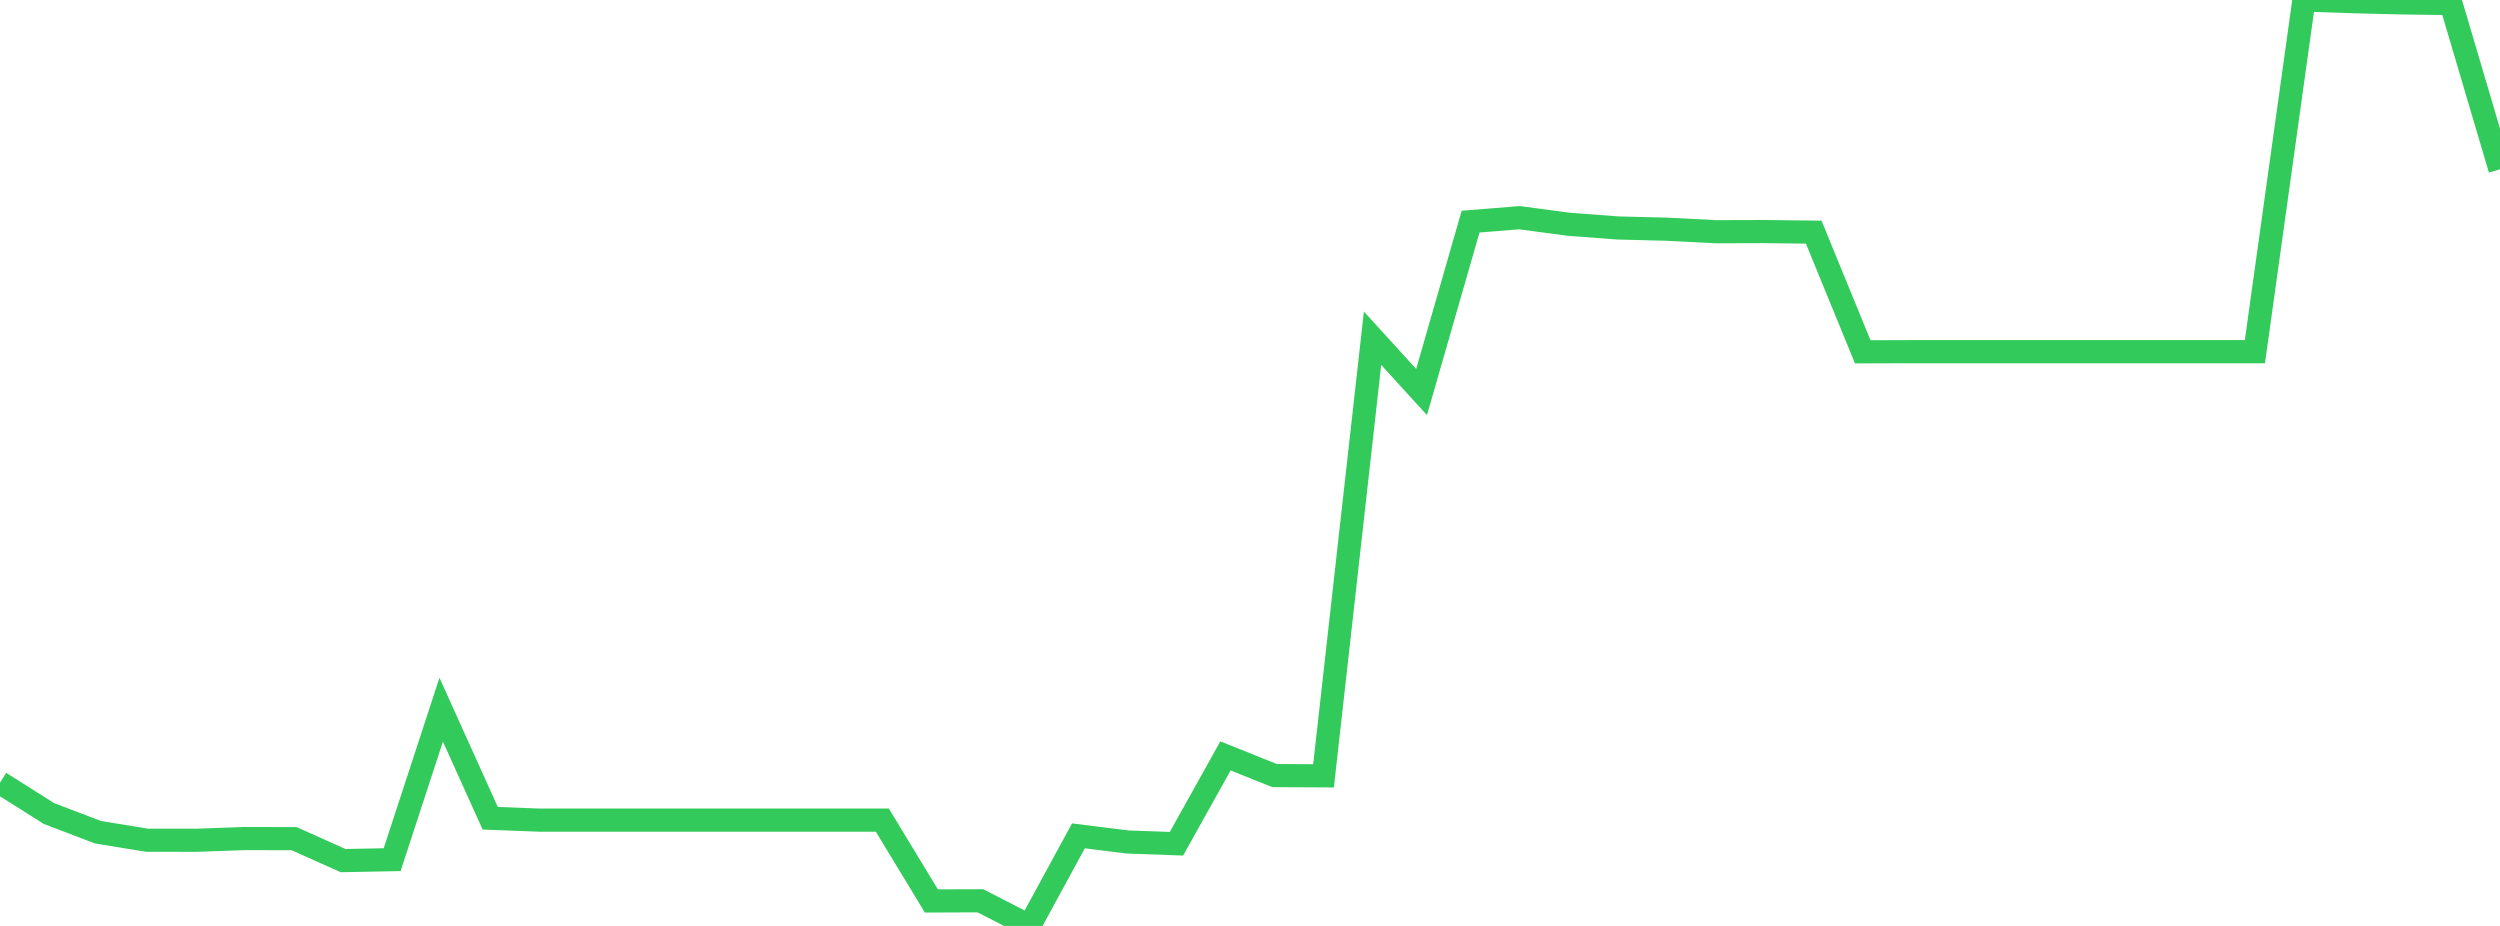 <?xml version="1.0" standalone="no"?>
<!DOCTYPE svg PUBLIC "-//W3C//DTD SVG 1.1//EN" "http://www.w3.org/Graphics/SVG/1.1/DTD/svg11.dtd">

<svg width="135" height="50" viewBox="0 0 135 50" preserveAspectRatio="none" 
  xmlns="http://www.w3.org/2000/svg"
  xmlns:xlink="http://www.w3.org/1999/xlink">


<polyline points="0.0, 42.262 2.647, 43.932 5.294, 44.941 7.941, 45.372 10.588, 45.375 13.235, 45.281 15.882, 45.288 18.529, 46.473 21.176, 46.422 23.824, 38.323 26.471, 44.185 29.118, 44.287 31.765, 44.287 34.412, 44.287 37.059, 44.287 39.706, 44.287 42.353, 44.287 45.0, 44.287 47.647, 44.287 50.294, 48.651 52.941, 48.643 55.588, 50.0 58.235, 45.136 60.882, 45.467 63.529, 45.562 66.176, 40.817 68.824, 41.881 71.471, 41.895 74.118, 18.265 76.765, 21.17 79.412, 11.967 82.059, 11.755 84.706, 12.11 87.353, 12.31 90.0, 12.377 92.647, 12.513 95.294, 12.505 97.941, 12.536 100.588, 18.998 103.235, 18.99 105.882, 18.99 108.529, 18.99 111.176, 18.99 113.824, 18.99 116.471, 18.99 119.118, 18.99 121.765, 18.99 124.412, 0.0 127.059, 0.091 129.706, 0.156 132.353, 0.191 135.0, 9.143" fill="none" stroke="#32ca5b" stroke-width="1.25"/>

</svg>